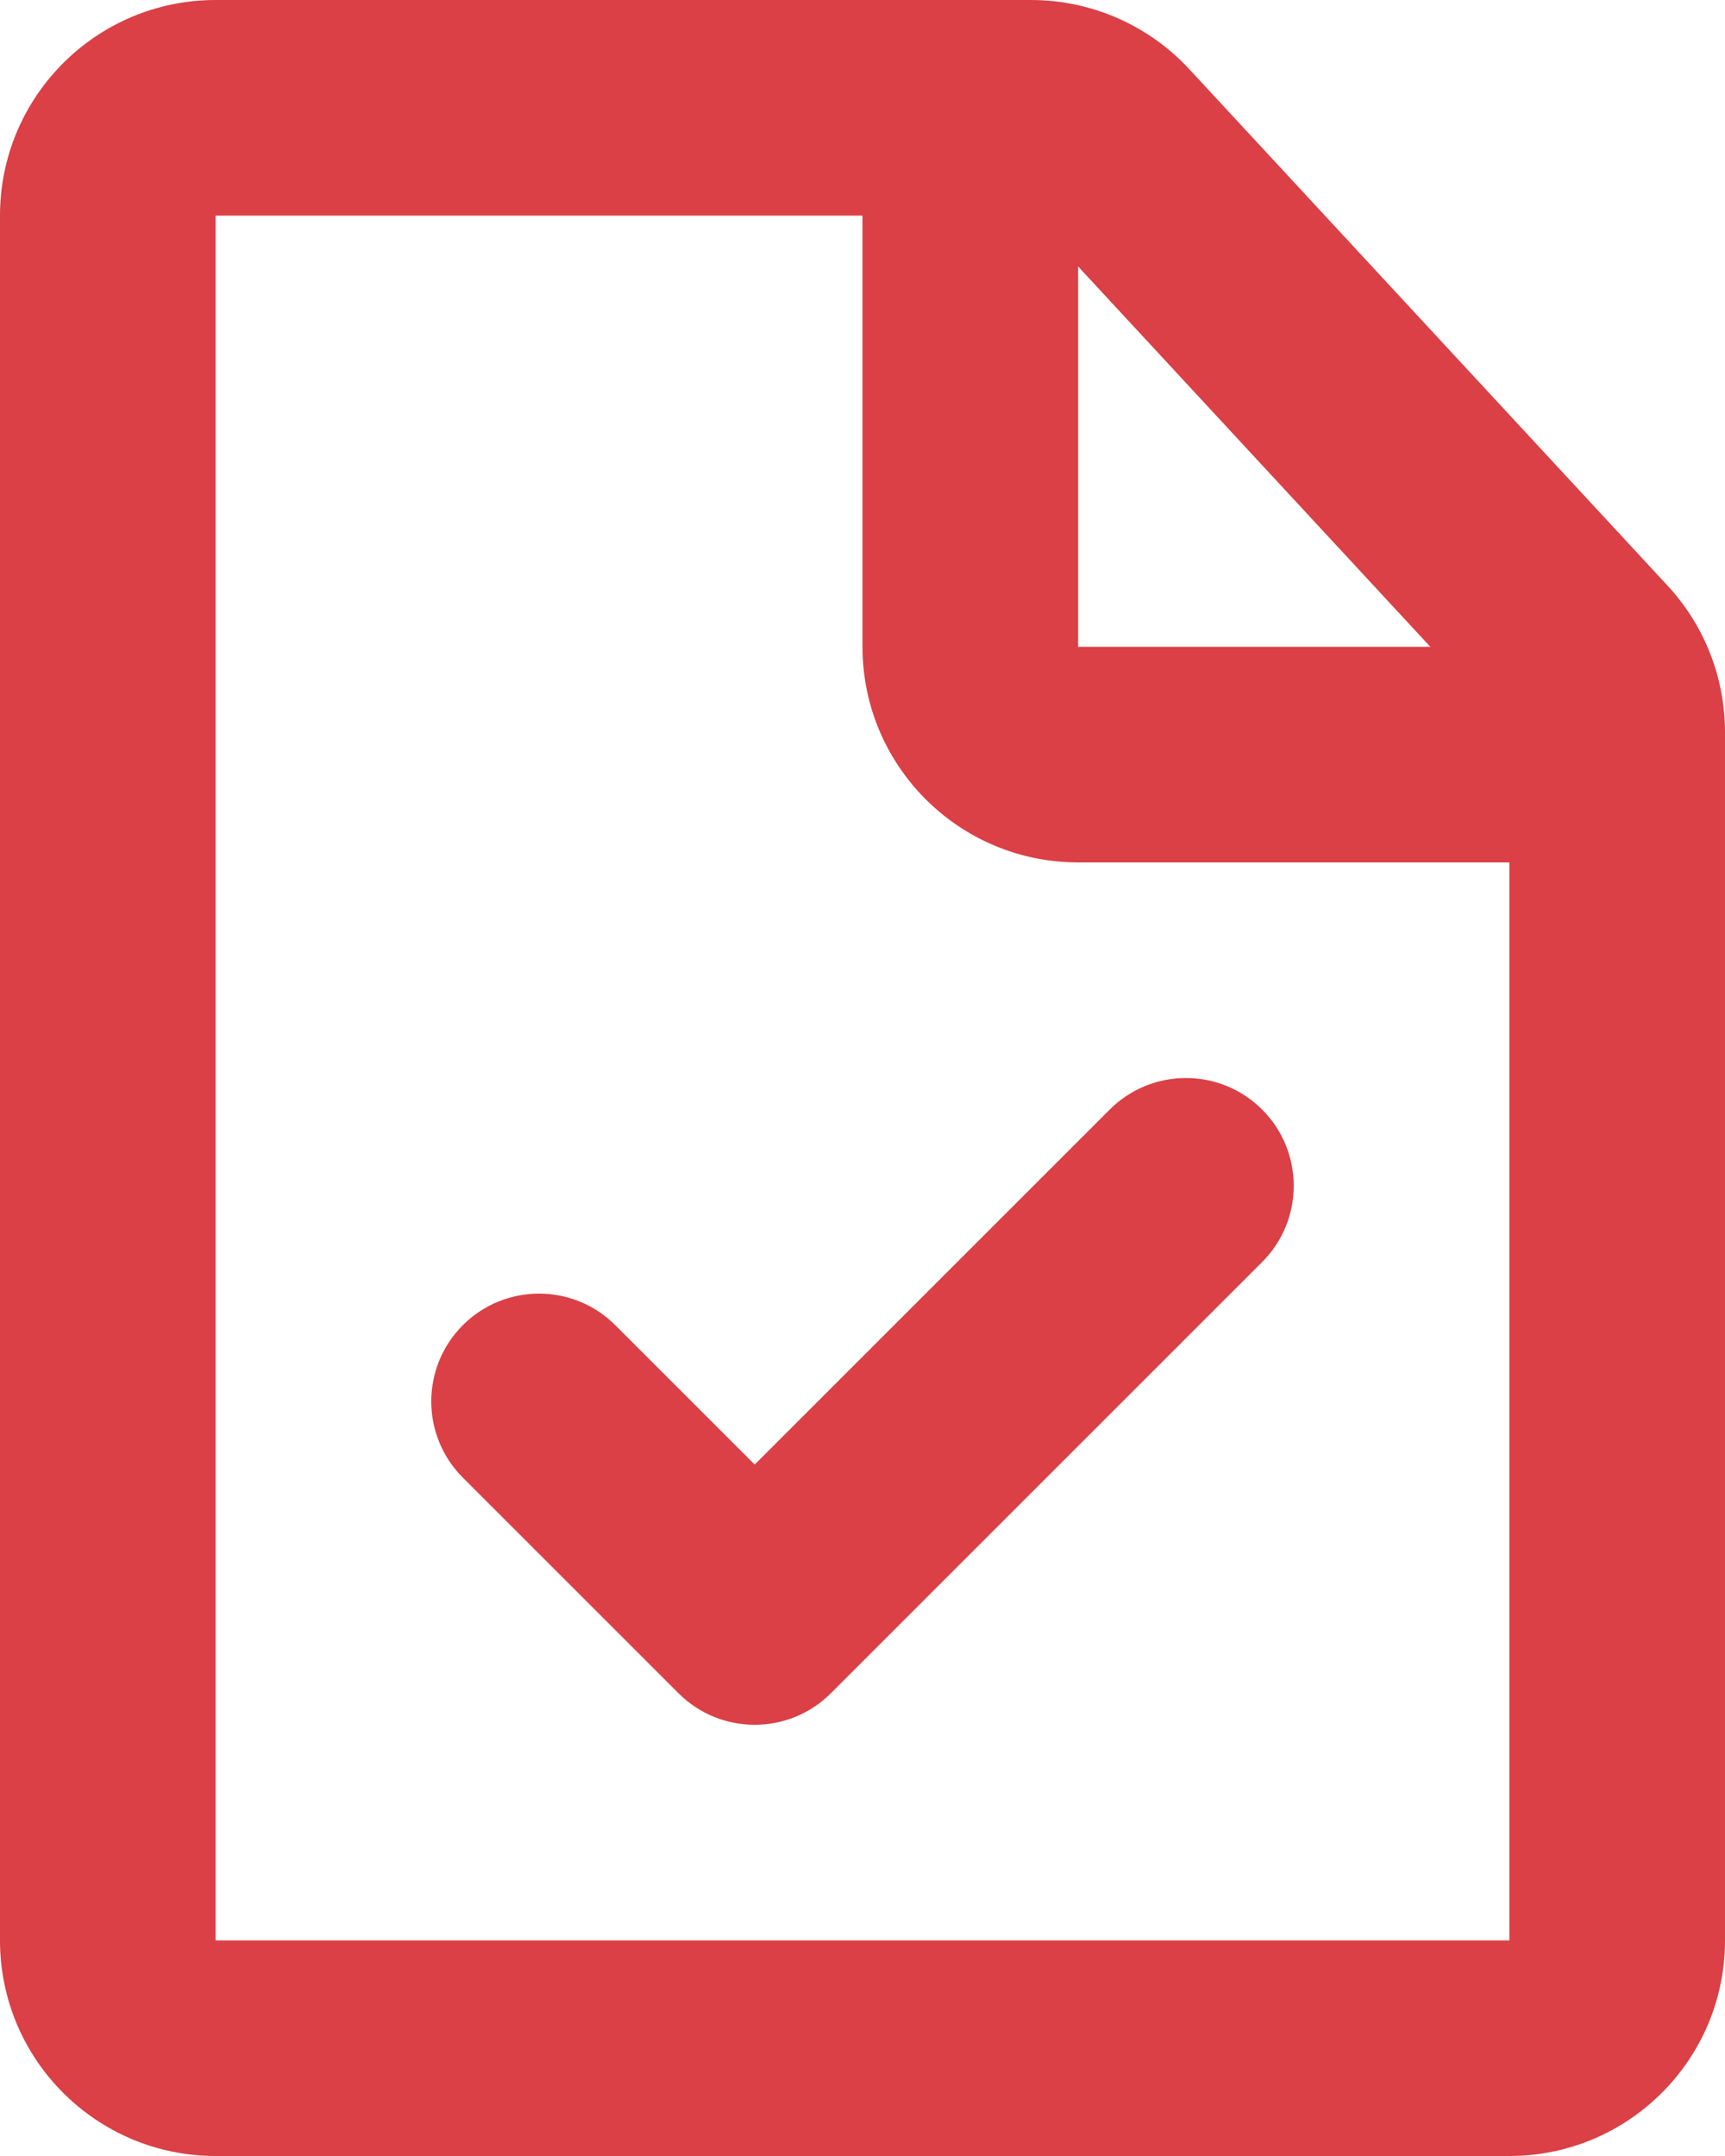 <?xml version="1.0" encoding="UTF-8"?> <svg xmlns="http://www.w3.org/2000/svg" width="32" height="40" viewBox="0 0 32 40" fill="none"> <path fill-rule="evenodd" clip-rule="evenodd" d="M23.414 20.586C24.195 21.367 24.195 22.633 23.414 23.414L15.414 31.414C14.633 32.195 13.367 32.195 12.586 31.414L8.586 27.414C7.805 26.633 7.805 25.367 8.586 24.586C9.367 23.805 10.633 23.805 11.414 24.586L14 27.172L20.586 20.586C21.367 19.805 22.633 19.805 23.414 20.586Z" fill="#DA4045"></path> <path fill-rule="evenodd" clip-rule="evenodd" d="M4 1.19209e-06L19.126 0C20.24 0 21.304 0.465 22.061 1.282L30.935 10.866C31.62 11.605 32 12.576 32 13.584V36C32 38.209 30.209 40 28 40H4C1.791 40 3.45707e-06 38.209 3.21865e-06 36L0 4C-2.38418e-07 1.791 1.791 1.3113e-06 4 1.19209e-06ZM19.126 4L4 4L4 36H28L28 13.584L19.126 4Z" fill="#DA4045"></path> <path fill-rule="evenodd" clip-rule="evenodd" d="M18 0C19.105 0 20 0.895 20 2L20 12L30 12C31.105 12 32 12.895 32 14C32 15.105 31.105 16 30 16L20 16C17.791 16 16 14.209 16 12L16 2C16 0.895 16.895 1.19209e-07 18 0Z" fill="#DA4045"></path> </svg> 